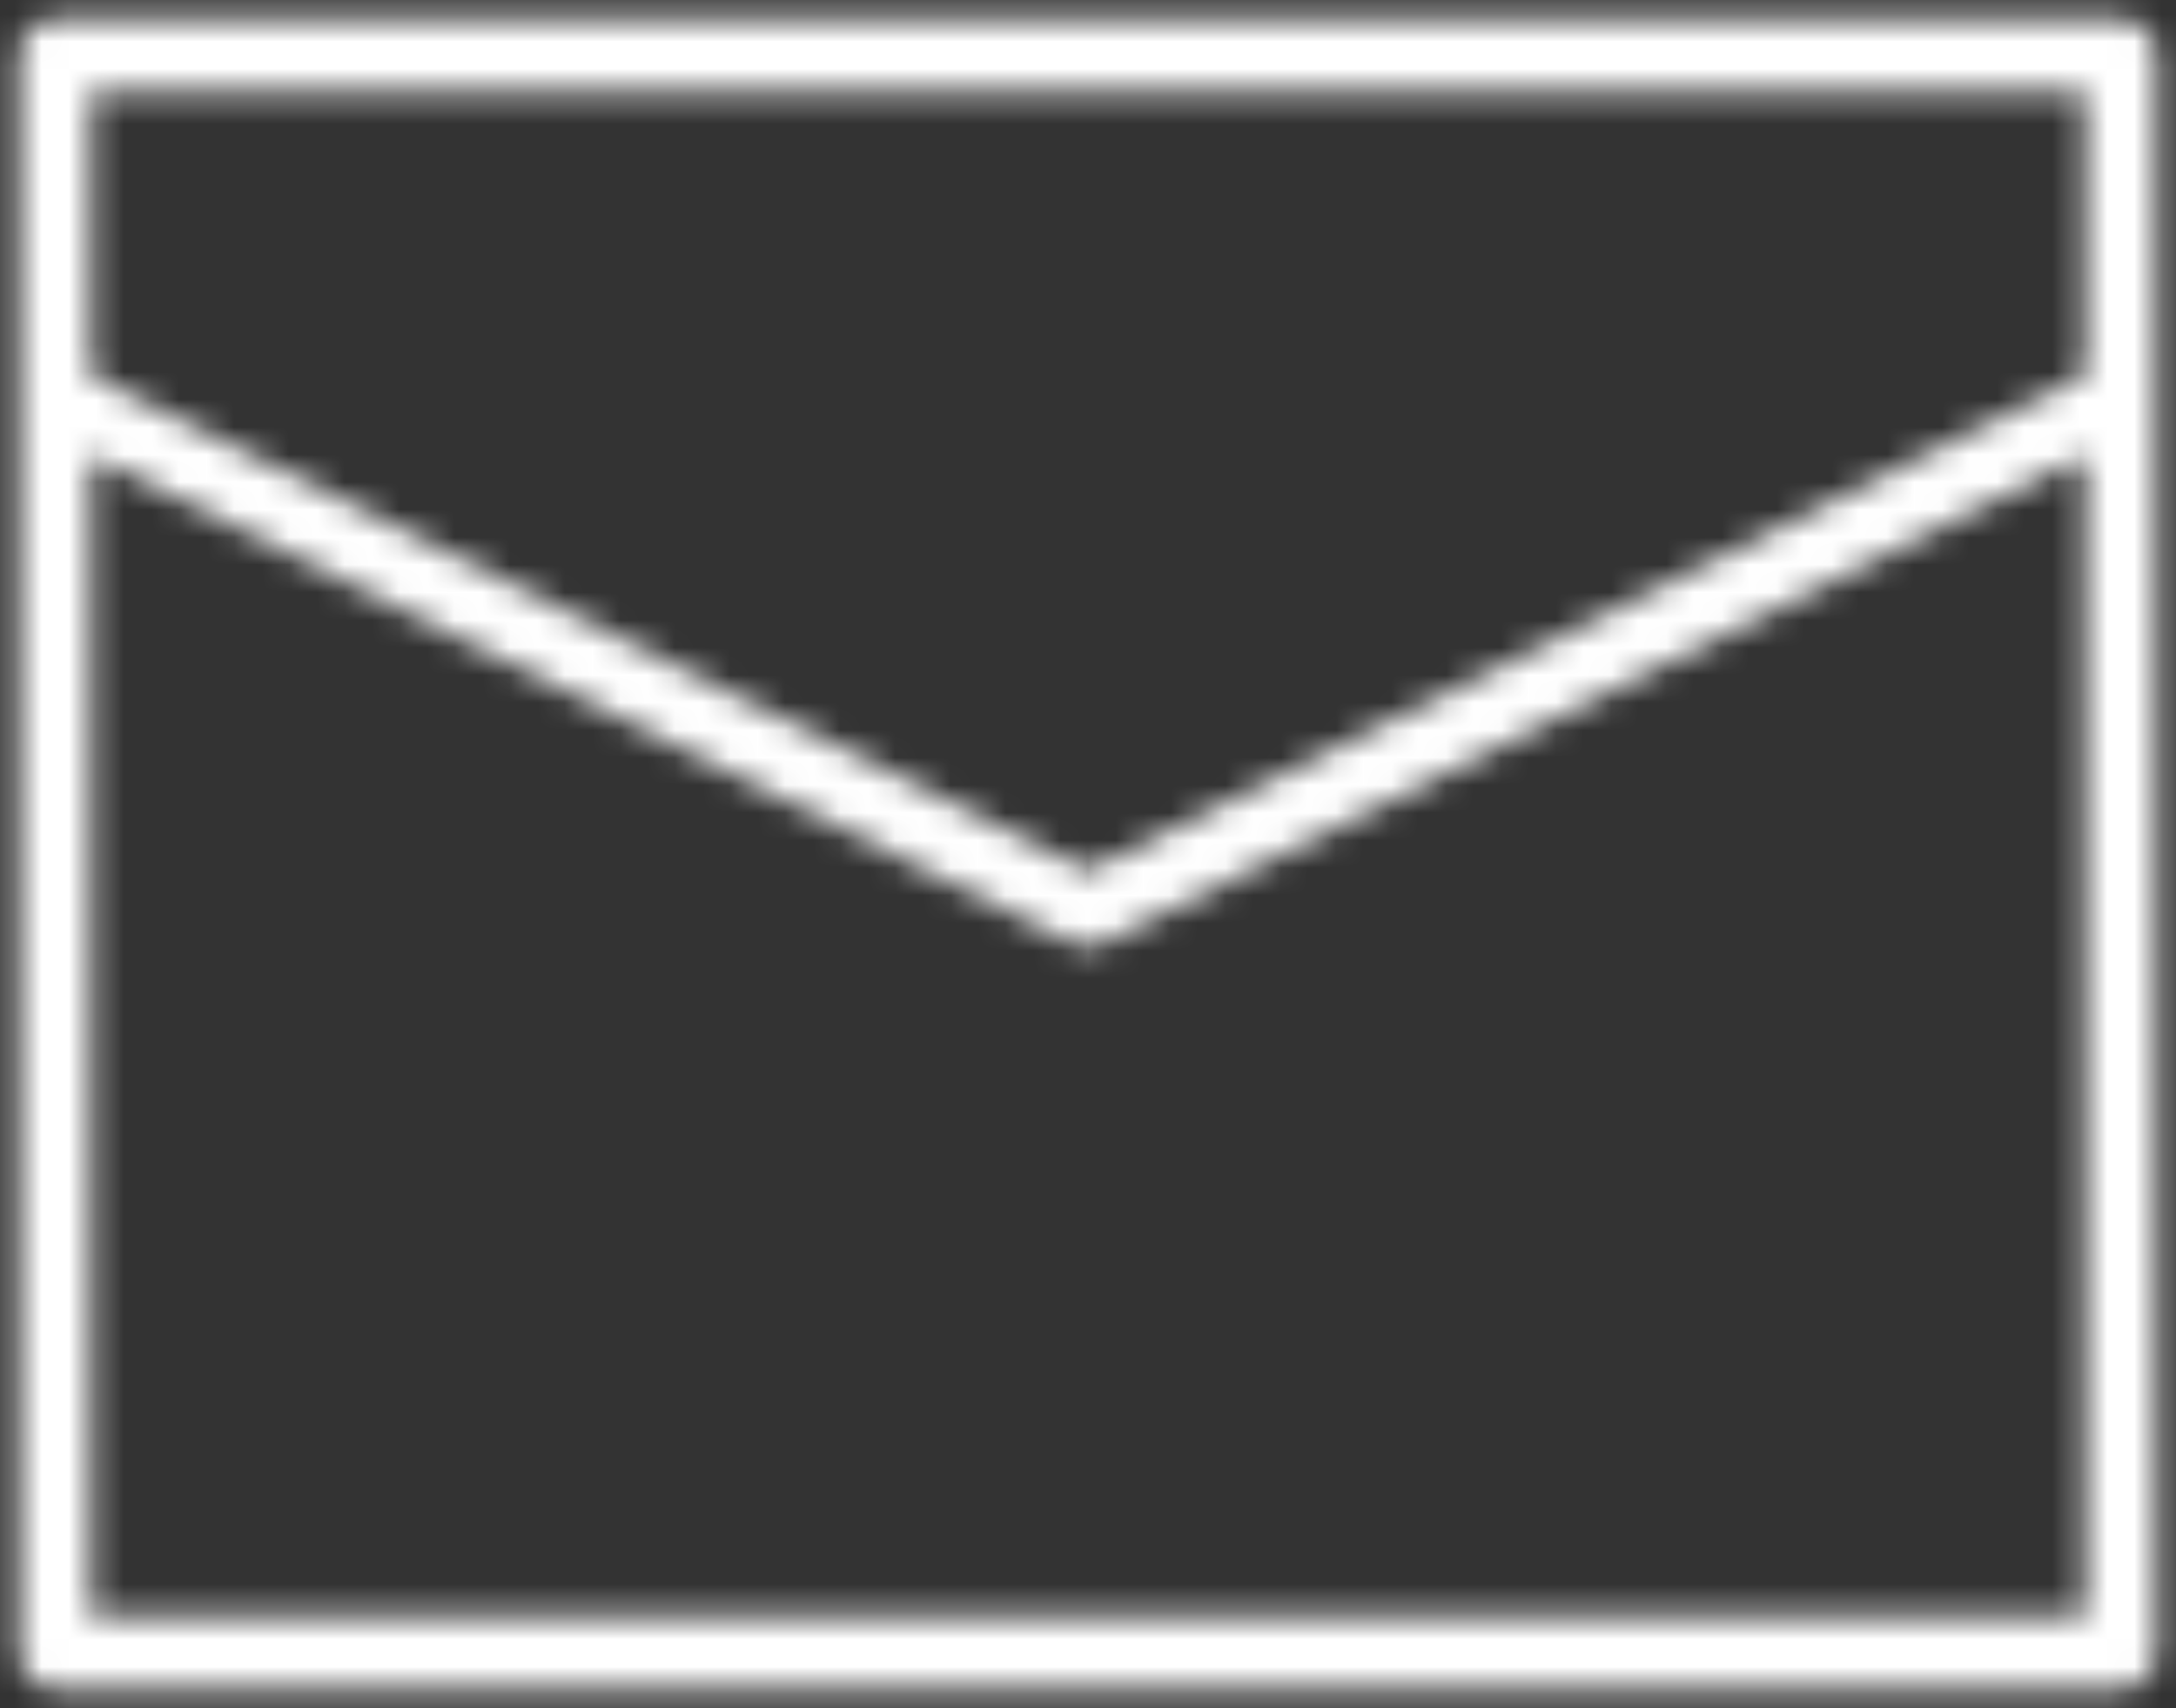 <svg xmlns="http://www.w3.org/2000/svg" width="79" height="62" viewBox="0 0 79 62" fill="none"><rect x="0" y="0" width="79" height="62" fill="#333333" stroke="none"/><mask id="mask0_7_11" style="mask-type:alpha" maskUnits="userSpaceOnUse" x="0" y="0" width="79" height="62"><path d="M77 14.429V2H2V14.429M77 14.429V60H2V14.429M77 14.429L39.5 33.071L2 14.429" stroke="black" stroke-width="2.6" stroke-linecap="round" stroke-linejoin="round"></path></mask><g mask="url(#mask0_7_11)"><rect x="-1" y="-2" width="80" height="65" fill="white"></rect></g></svg>